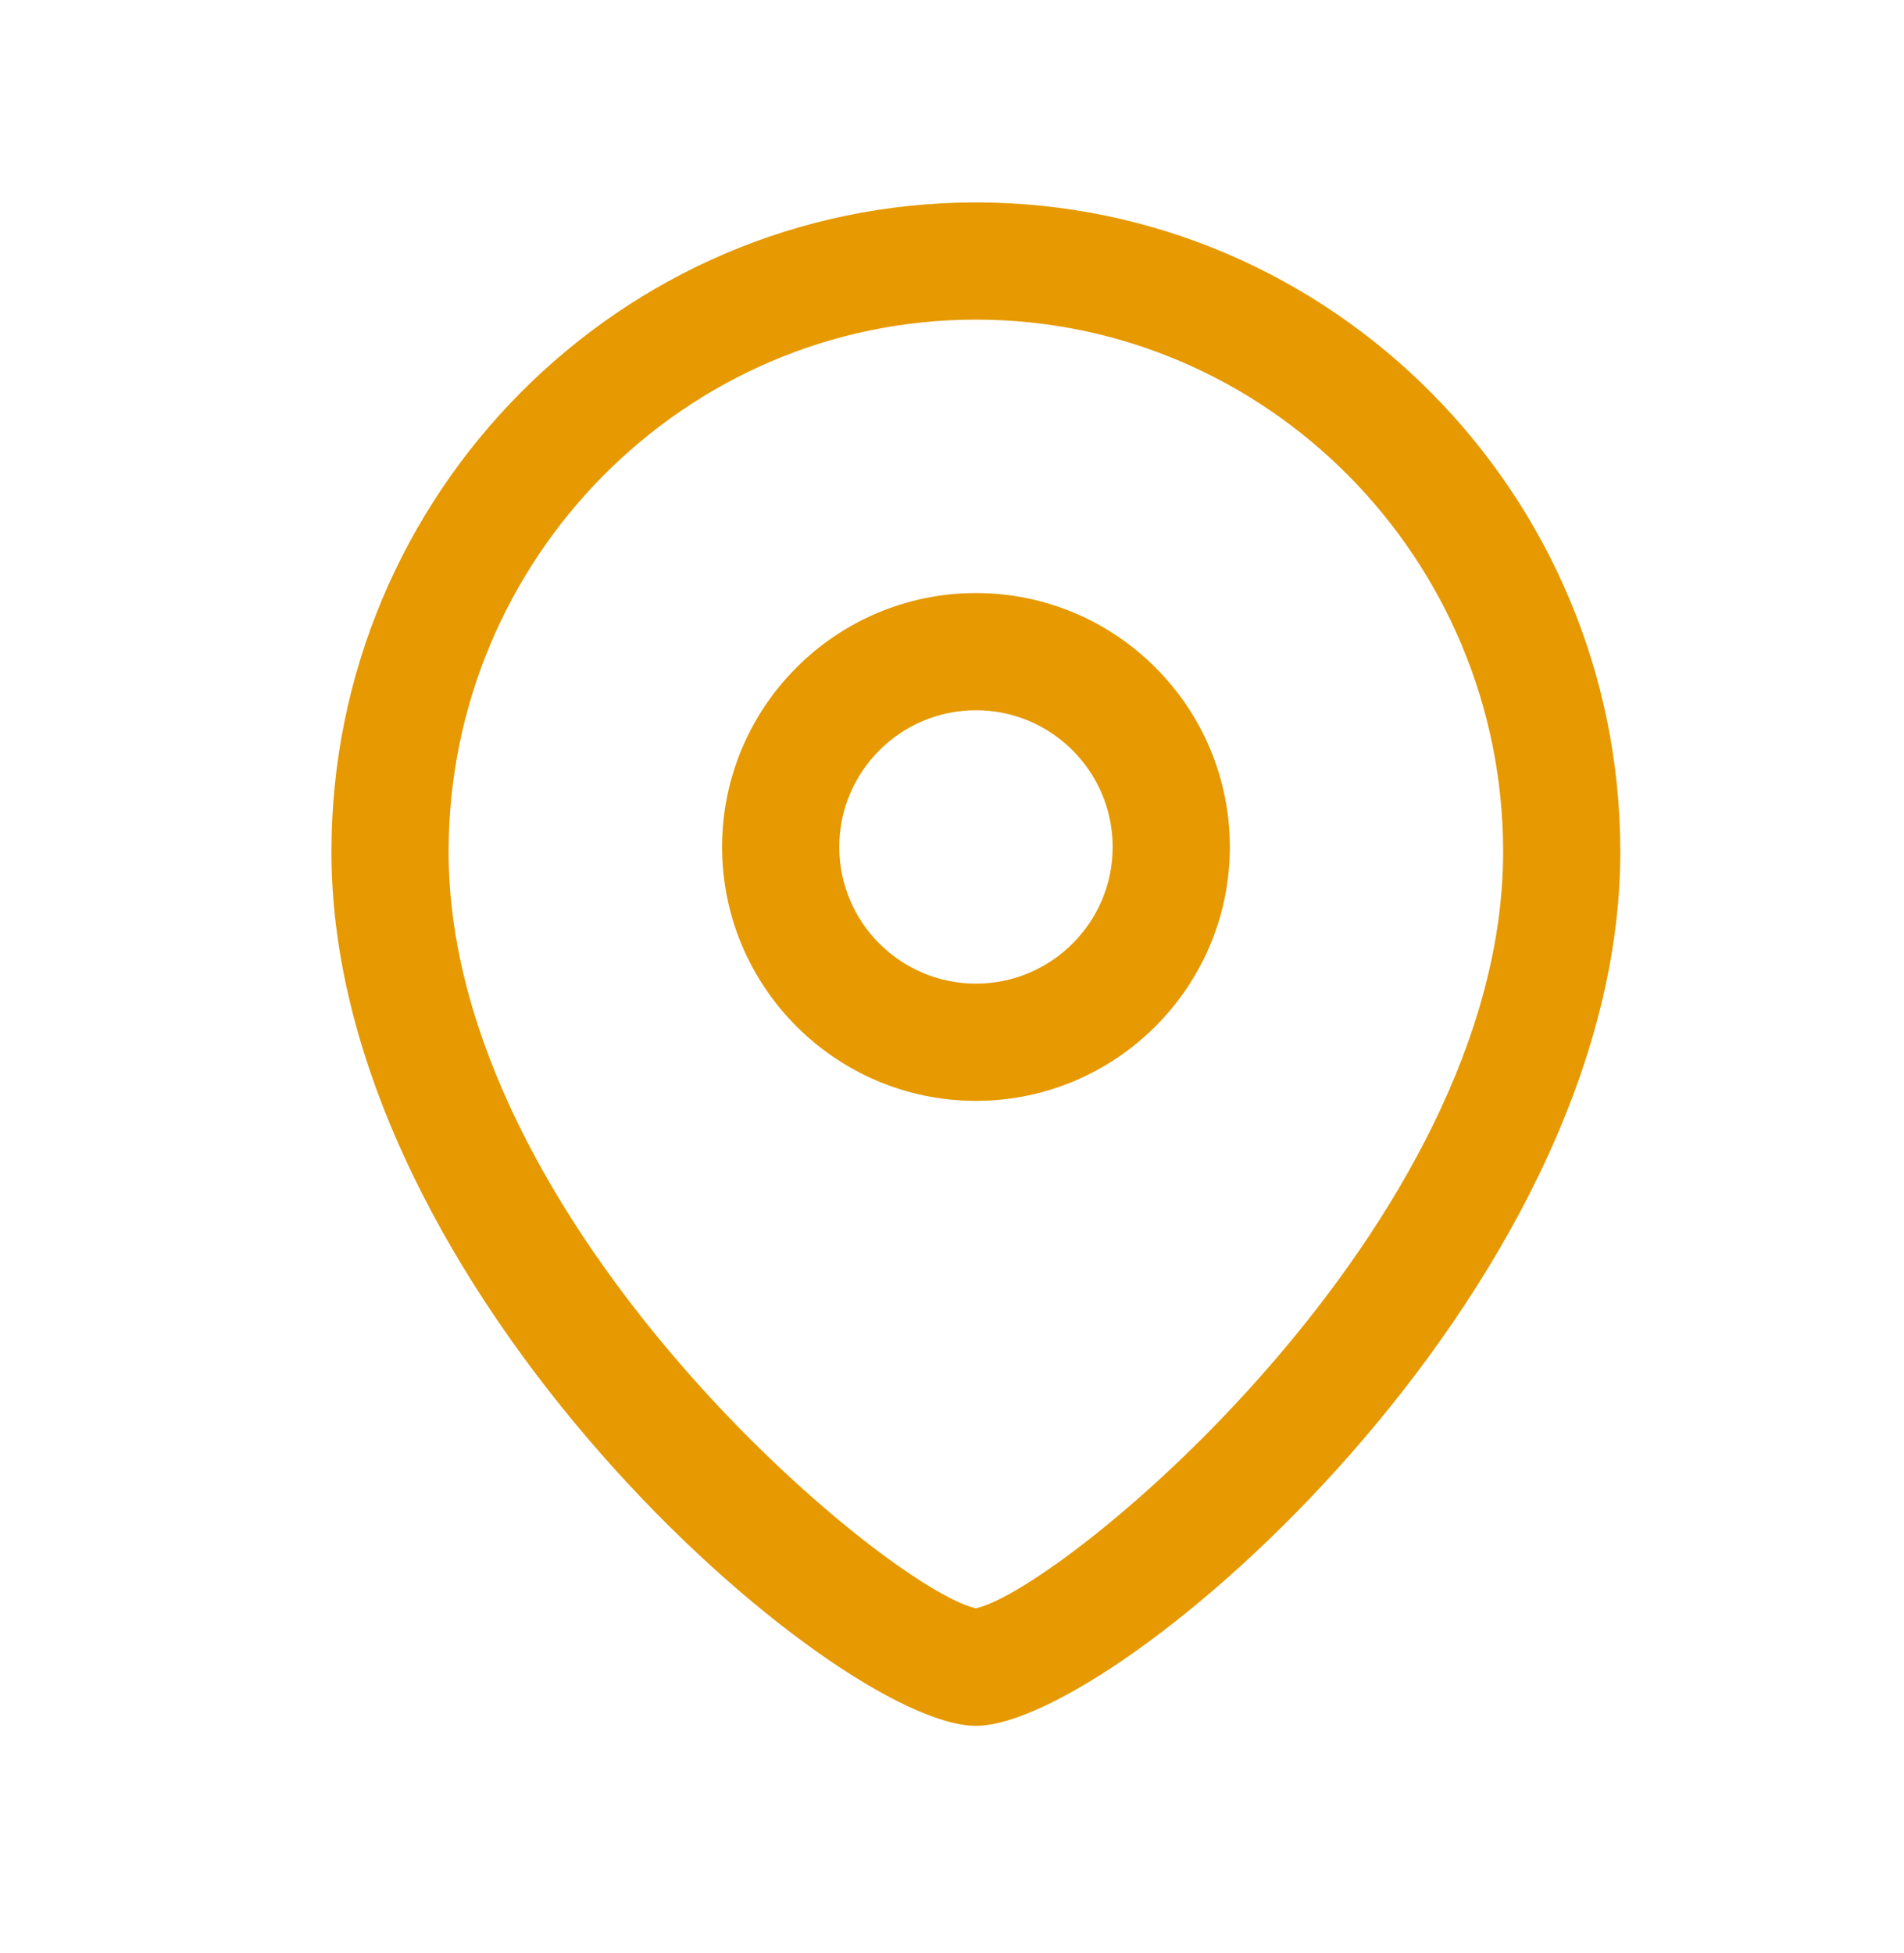 <svg width="39" height="40" viewBox="0 0 39 40" fill="none" xmlns="http://www.w3.org/2000/svg">
<path fill-rule="evenodd" clip-rule="evenodd" d="M19.989 4.146C27.267 4.146 33.189 10.112 33.189 17.446C33.189 26.462 22.86 35.346 19.989 35.346C17.119 35.346 6.789 26.462 6.789 17.446C6.789 10.112 12.711 4.146 19.989 4.146ZM19.989 6.546C14.034 6.546 9.189 11.437 9.189 17.446C9.189 25.093 18.188 32.542 19.989 32.939C21.791 32.541 30.789 25.091 30.789 17.446C30.789 11.437 25.944 6.546 19.989 6.546ZM19.991 12.146C22.858 12.146 25.191 14.478 25.191 17.347C25.191 20.214 22.858 22.546 19.991 22.546C17.123 22.546 14.791 20.214 14.791 17.347C14.791 14.478 17.123 12.146 19.991 12.146ZM19.991 14.546C18.447 14.546 17.191 15.802 17.191 17.347C17.191 18.891 18.447 20.145 19.991 20.145C21.535 20.145 22.791 18.891 22.791 17.347C22.791 15.802 21.535 14.546 19.991 14.546Z" fill="#E69900"/>
</svg>

